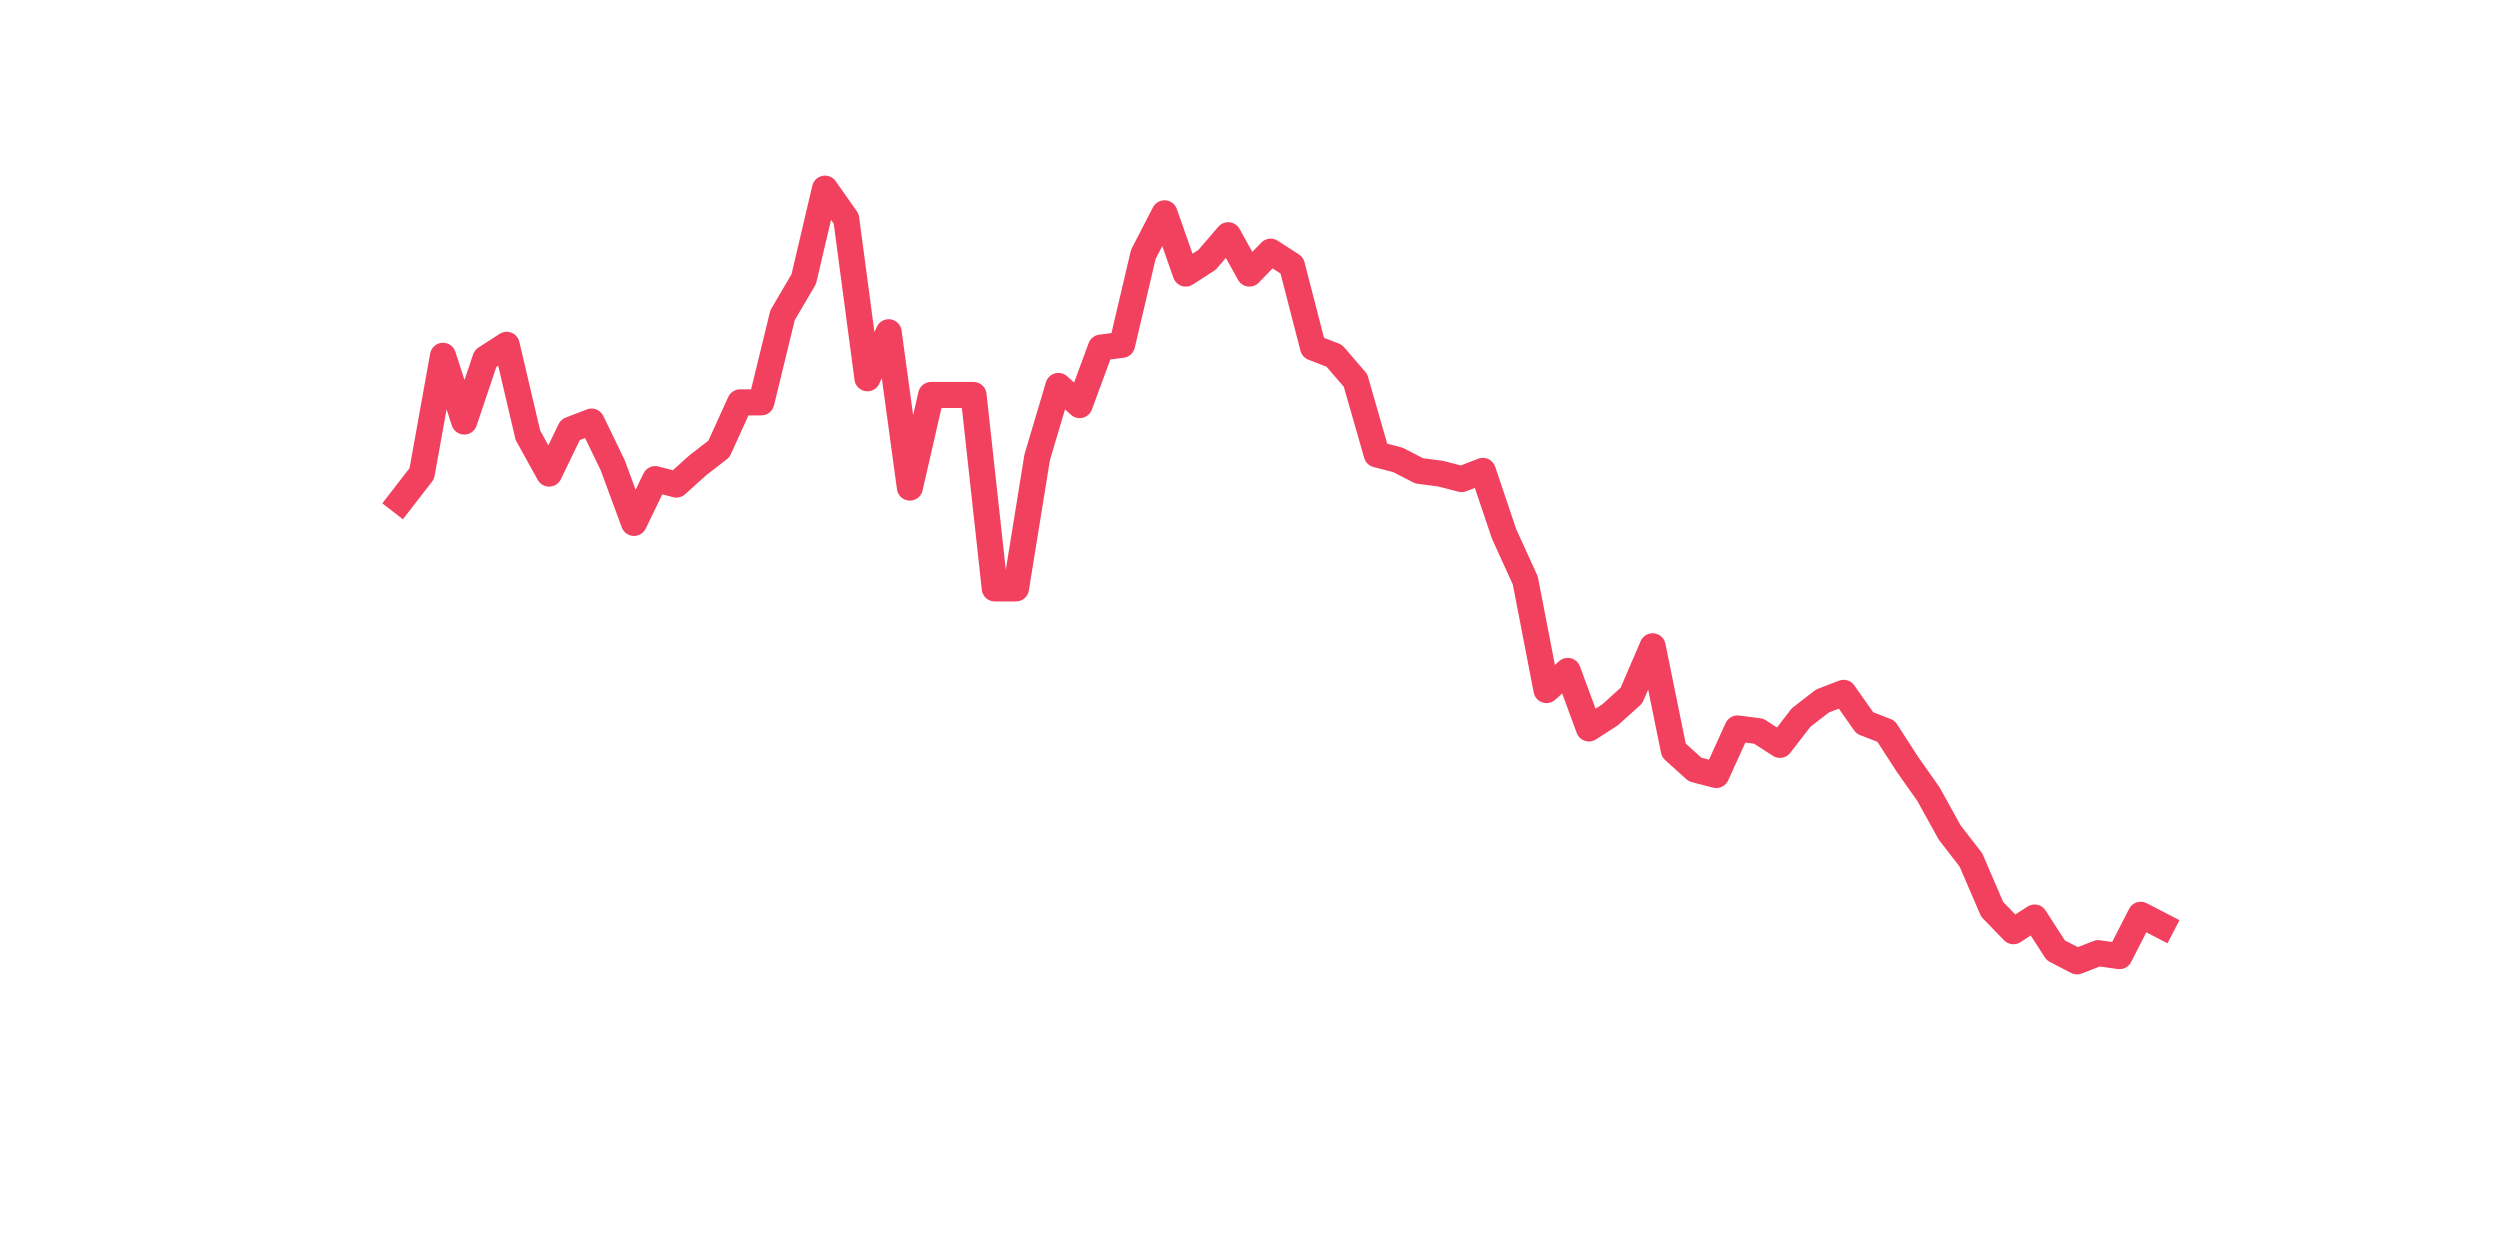 <?xml version="1.0" encoding="utf-8" standalone="no"?>
<!DOCTYPE svg PUBLIC "-//W3C//DTD SVG 1.1//EN"
  "http://www.w3.org/Graphics/SVG/1.1/DTD/svg11.dtd">
<svg xmlns:xlink="http://www.w3.org/1999/xlink" width="144pt" height="72pt" viewBox="0 0 144 72" xmlns="http://www.w3.org/2000/svg" version="1.1">
 <defs>
  <style type="text/css">*{stroke-linejoin: round; stroke-linecap: butt}</style>
 </defs>
 <g id="figure_1">
  <g id="patch_1">
   <path d="M 0 72 
L 144 72 
L 144 0 
L 0 0 
z
" style="fill: #ffffff"/>
  </g>
  <g id="axes_1">
   <g id="line2d_1">
    <path d="M 23.073 28.858 
L 24.295 27.28 
L 25.517 20.493 
L 26.74 24.281 
L 27.962 20.651 
L 29.184 19.862 
L 30.407 25.07 
L 31.629 27.28 
L 32.851 24.755 
L 34.074 24.281 
L 35.296 26.807 
L 36.519 30.121 
L 37.741 27.596 
L 38.963 27.911 
L 40.186 26.807 
L 41.408 25.86 
L 42.63 23.176 
L 43.853 23.176 
L 45.075 18.157 
L 46.297 16.074 
L 47.52 10.865 
L 48.742 12.602 
L 49.964 21.788 
L 51.187 19.136 
L 52.409 28.085 
L 53.631 22.75 
L 54.854 22.75 
L 56.076 22.75 
L 57.298 33.893 
L 58.521 33.893 
L 59.743 26.333 
L 60.965 22.229 
L 62.188 23.334 
L 63.41 20.02 
L 64.632 19.862 
L 65.855 14.653 
L 67.077 12.286 
L 68.299 15.758 
L 69.522 14.969 
L 70.744 13.549 
L 71.966 15.758 
L 73.189 14.496 
L 74.411 15.285 
L 75.634 20.02 
L 76.856 20.493 
L 78.078 21.914 
L 79.301 26.175 
L 80.523 26.491 
L 81.745 27.122 
L 82.968 27.28 
L 84.19 27.596 
L 85.412 27.122 
L 86.635 30.752 
L 87.857 33.436 
L 89.079 39.749 
L 90.302 38.644 
L 91.524 41.959 
L 92.746 41.17 
L 93.969 40.065 
L 95.191 37.224 
L 96.413 43.221 
L 97.636 44.326 
L 98.858 44.642 
L 100.08 41.959 
L 101.303 42.117 
L 102.525 42.906 
L 103.747 41.327 
L 104.97 40.38 
L 106.192 39.907 
L 107.414 41.643 
L 108.637 42.117 
L 109.859 44.011 
L 111.081 45.747 
L 112.304 47.956 
L 113.526 49.535 
L 114.749 52.376 
L 115.971 53.638 
L 117.193 52.849 
L 118.416 54.743 
L 119.638 55.375 
L 120.86 54.901 
L 122.083 55.075 
L 123.305 52.691 
L 124.527 53.323 
" clip-path="url(#paf35a1d7dc)" style="fill: none; stroke: #f1415e; stroke-width: 1.5; stroke-linecap: square"/>
   </g>
  </g>
 </g>
 <defs>
  <clipPath id="paf35a1d7dc">
   <rect x="18" y="8.64" width="111.6" height="48.96"/>
  </clipPath>
 </defs>
</svg>
